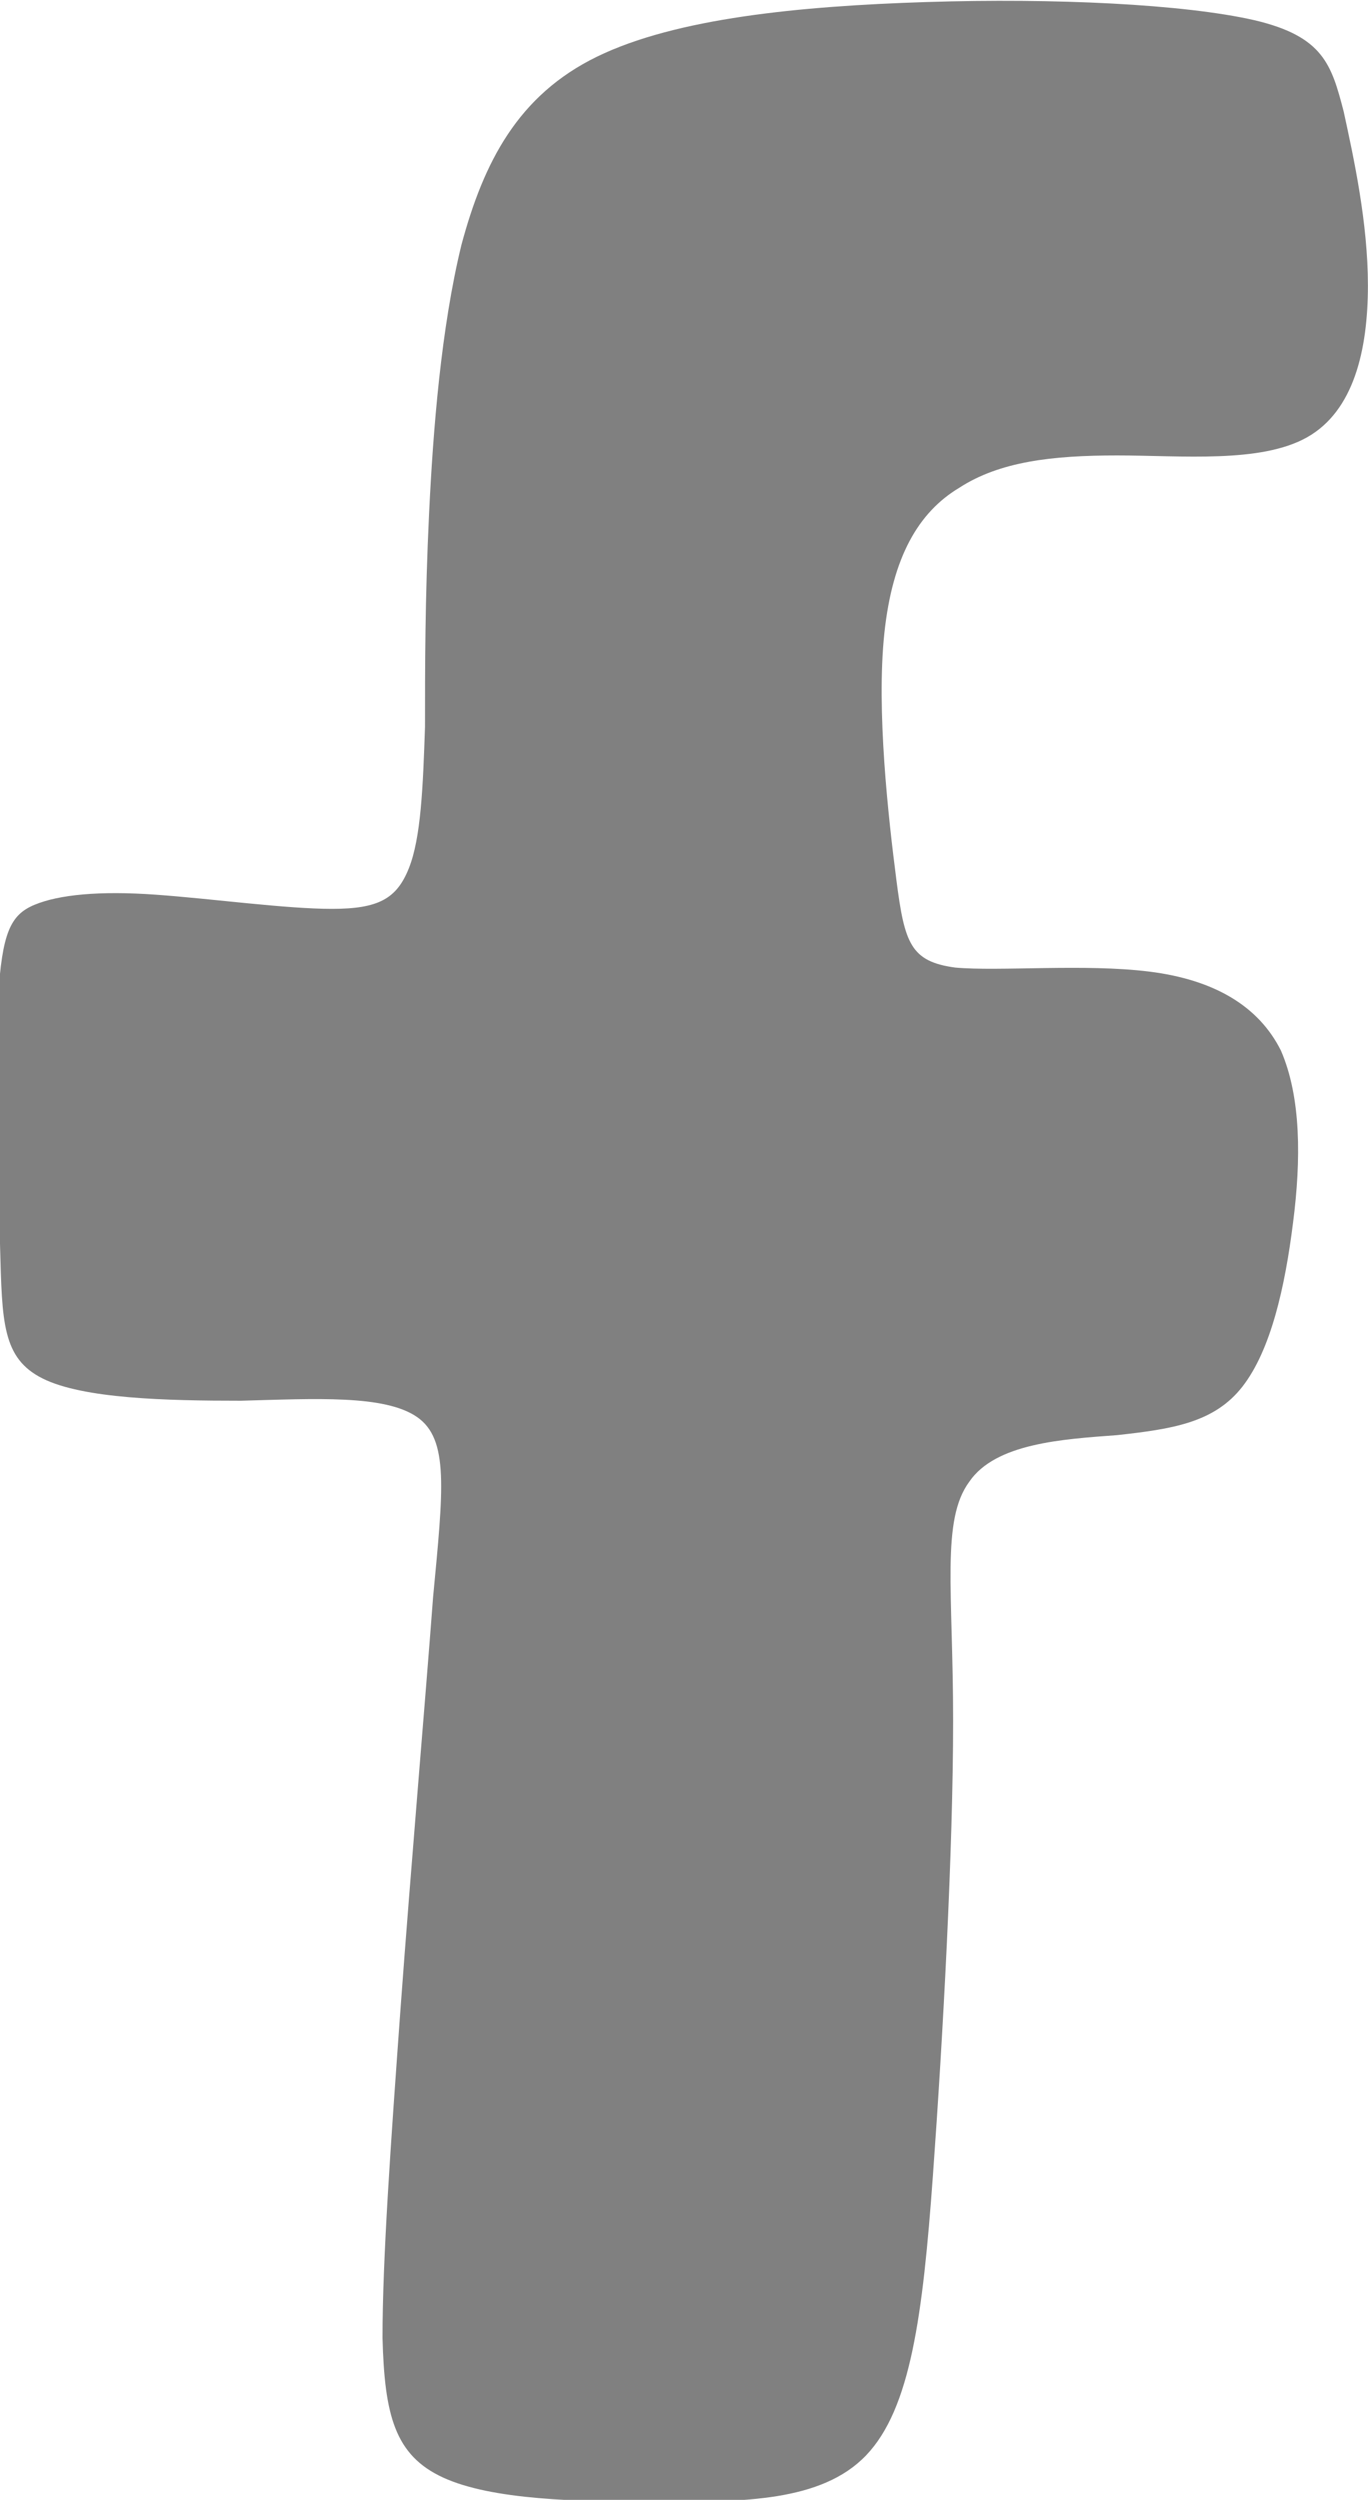 <svg xmlns:xlink="http://www.w3.org/1999/xlink" viewBox="0 0 6.76 12.35" style="shape-rendering:geometricPrecision; text-rendering:geometricPrecision; image-rendering:optimizeQuality; fill-rule:evenodd; clip-rule:evenodd" version="1.0" height="3.995mm" width="2.187mm" xml:space="preserve" xmlns="http://www.w3.org/2000/svg">
 <defs>
  <style type="text/css">
   
    .fil0 {fill:gray}
   
  </style>
 </defs>
 <g id="Camada_x0020_1">
  <path d="M6.2 0.1c-0.35,-0.08 -0.99,-0.11 -1.62,-0.09 -0.63,0.02 -1.24,0.08 -1.63,0.27 -0.39,0.19 -0.56,0.52 -0.67,0.93 -0.1,0.41 -0.14,0.91 -0.16,1.33 -0.02,0.42 -0.02,0.76 -0.02,1.05 -0.01,0.3 -0.02,0.55 -0.08,0.7 -0.06,0.15 -0.15,0.2 -0.38,0.2 -0.23,0 -0.59,-0.05 -0.87,-0.07 -0.28,-0.02 -0.48,-0 -0.6,0.05 -0.12,0.05 -0.16,0.14 -0.18,0.46 -0.01,0.32 -0,0.86 0.01,1.23 0.01,0.37 0.01,0.55 0.21,0.65 0.2,0.1 0.61,0.11 0.98,0.11 0.37,-0.01 0.71,-0.03 0.87,0.08 0.16,0.11 0.13,0.36 0.08,0.89 -0.04,0.53 -0.11,1.34 -0.16,2.02 -0.05,0.69 -0.09,1.25 -0.09,1.64 0.01,0.38 0.06,0.58 0.3,0.69 0.24,0.11 0.66,0.12 1.07,0.12 0.41,0 0.8,-0 1.02,-0.23 0.22,-0.23 0.28,-0.69 0.33,-1.38 0.05,-0.69 0.1,-1.61 0.1,-2.25 -0,-0.64 -0.06,-0.99 0.08,-1.18 0.13,-0.19 0.46,-0.21 0.73,-0.23 0.27,-0.03 0.48,-0.06 0.62,-0.24 0.14,-0.18 0.21,-0.49 0.25,-0.81 0.04,-0.31 0.04,-0.62 -0.06,-0.85 -0.11,-0.22 -0.33,-0.35 -0.65,-0.39 -0.32,-0.04 -0.74,0 -0.96,-0.02 -0.22,-0.03 -0.25,-0.12 -0.29,-0.43 -0.04,-0.31 -0.1,-0.84 -0.06,-1.22 0.04,-0.38 0.17,-0.6 0.37,-0.72 0.2,-0.13 0.46,-0.16 0.78,-0.16 0.32,0 0.71,0.04 0.94,-0.09 0.23,-0.13 0.3,-0.43 0.3,-0.75 0,-0.31 -0.07,-0.63 -0.12,-0.86 -0.06,-0.23 -0.1,-0.37 -0.44,-0.45z" class="fil0"></path>
 </g>
</svg>
